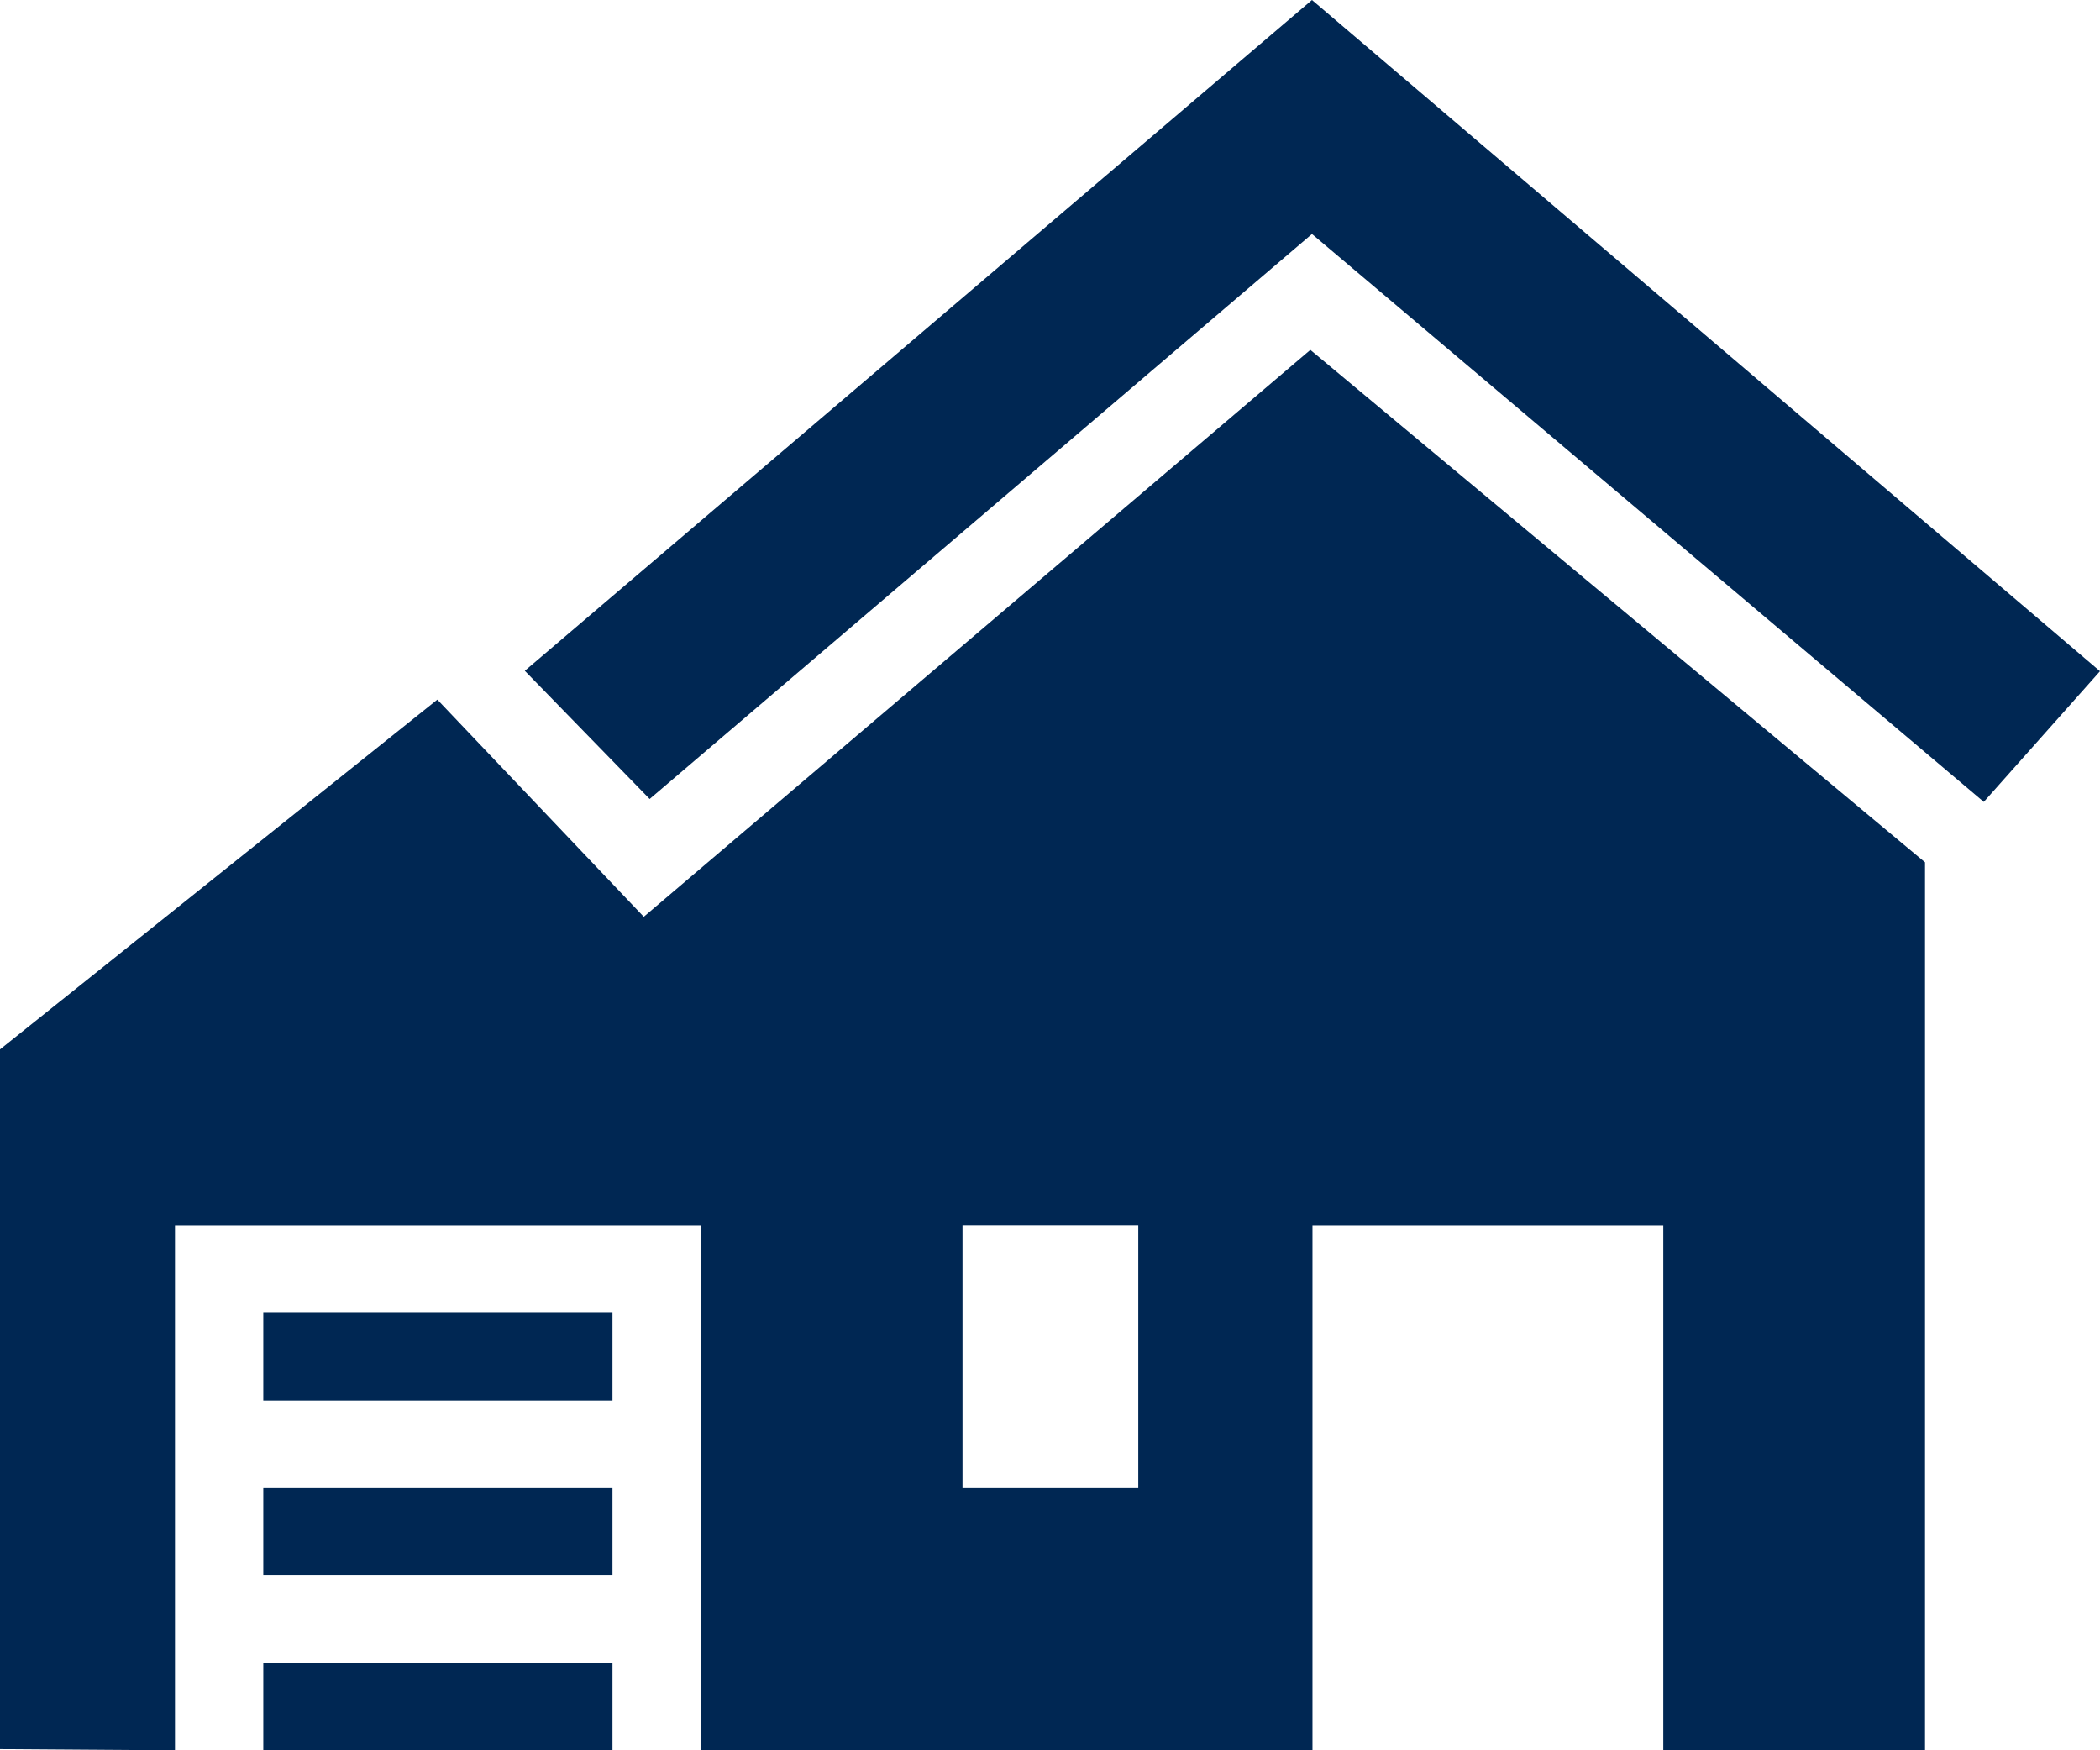 <?xml version="1.0" encoding="UTF-8"?>
<svg id="uuid-9092347a-be86-4056-b265-d4287c4c1c33" data-name="Layer 2" xmlns="http://www.w3.org/2000/svg" viewBox="0 0 296.55 247.13">
  <defs>
    <style>
      .uuid-97e3fa3c-1271-478a-90c3-9fc277c32117 {
        fill: #002753;
        fill-rule: evenodd;
      }
    </style>
  </defs>
  <g id="uuid-832f05ed-30ca-4bf5-96f3-a65246466f6c" data-name="Icons">
    <path class="uuid-97e3fa3c-1271-478a-90c3-9fc277c32117" d="M24.71,172.99v74.14l-24.71-.17v-98.79l61.76-49.39,29.15,30.66,94.13-80.04,86.8,72.35v125.39h-36.96v-74.14h-49.54v74.14h-86.38v-74.14H24.71ZM86.49,234.77v12.36h-49.31v-12.36h49.31ZM37.18,210.06h49.31v12.36h-49.31v-12.36ZM160.74,172.99h-24.82v37.07h24.82v-37.07ZM37.18,185.34h49.31v12.36h-49.31v-12.36ZM185.27,0l111.28,94.77-16.41,18.45-94.87-80.18-93.53,79.77-17.63-18.1L185.27,0Z"/>
  </g>
</svg>